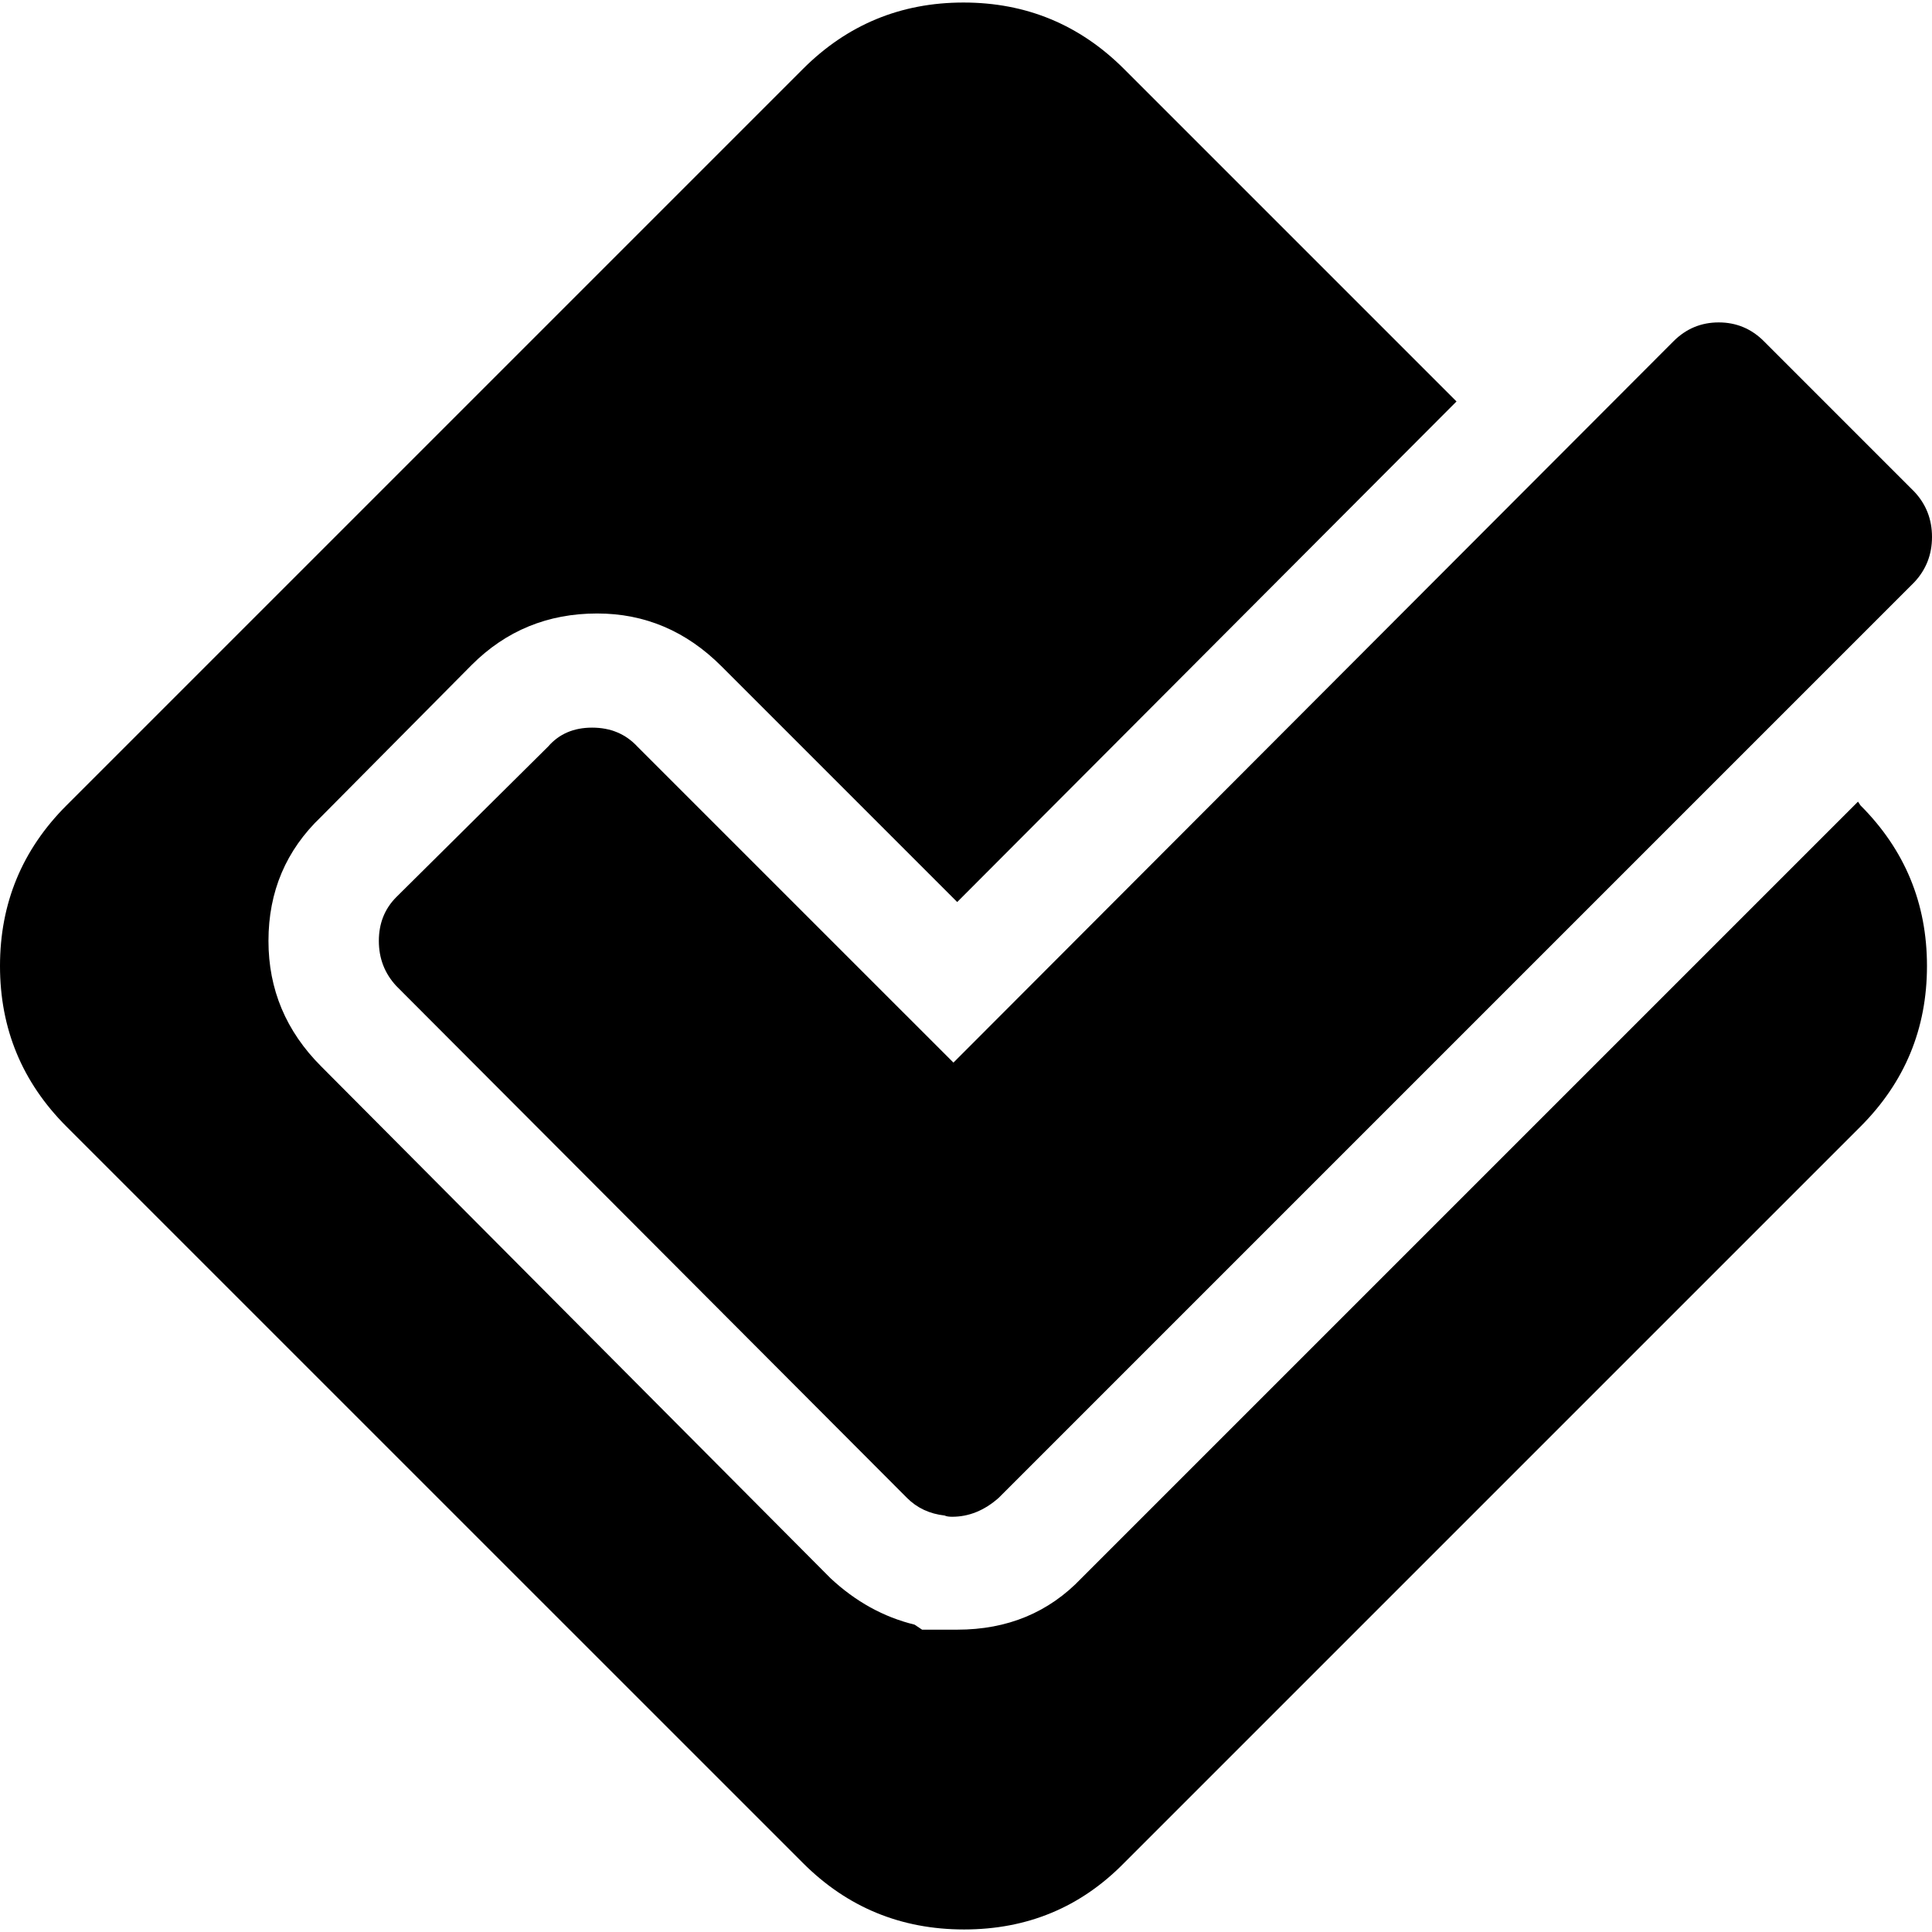 <?xml version="1.0" encoding="iso-8859-1"?>
<!-- Generator: Adobe Illustrator 16.0.0, SVG Export Plug-In . SVG Version: 6.00 Build 0)  -->
<!DOCTYPE svg PUBLIC "-//W3C//DTD SVG 1.1//EN" "http://www.w3.org/Graphics/SVG/1.1/DTD/svg11.dtd">
<svg version="1.1" id="Capa_1" xmlns="http://www.w3.org/2000/svg" xmlns:xlink="http://www.w3.org/1999/xlink" x="0px" y="0px"
	 width="439.679px" height="439.679px" viewBox="0 0 439.679 439.679" style="enable-background:new 0 0 439.679 439.679;"
	 xml:space="preserve">
<g>
	<g>
		<path d="M145.031,169.879c-2.666-2.857-6.089-4.286-10.276-4.286c-4.192,0-7.521,1.434-9.995,4.286l-34.546,34.258
			c-2.666,2.667-3.997,5.996-3.997,9.994c0,3.997,1.334,7.428,3.997,10.282l116.203,116.483c2.284,2.286,5.138,3.621,8.564,4.004
			c0.383,0.191,0.955,0.28,1.714,0.28c3.805,0,7.324-1.431,10.564-4.284l208.417-208.42c2.669-2.859,4.004-6.283,4.004-10.282
			c0-3.997-1.335-7.424-4.004-10.277l-34.256-34.263c-2.854-2.856-6.283-4.281-10.28-4.281s-7.426,1.429-10.28,4.281l-163.88,164.17
			L145.031,169.879z"/>
		<path d="M422.835,182.435L246.108,359.164c-7.426,7.803-16.848,11.711-28.267,11.711h-7.994l-1.713-1.144
			c-7.044-1.718-13.418-5.235-19.13-10.567L73.089,242.681c-7.995-7.994-11.992-17.515-11.992-28.55
			c0-11.228,3.997-20.647,11.992-28.262l34.261-34.545c7.804-7.804,17.318-11.709,28.549-11.709c10.85,0,20.273,3.999,28.266,11.991
			l53.676,53.677L331.467,91.364l-75.657-75.66C245.721,5.619,233.542,0.576,219.263,0.576c-14.275,0-26.457,5.042-36.542,15.128
			L15.131,183.292C5.042,193.382,0,205.562,0,219.839c0,14.279,5.046,26.455,15.131,36.547l167.594,167.586
			c10.085,10.089,22.314,15.13,36.685,15.13c14.372,0,26.503-5.041,36.403-15.13l167.59-167.586
			c10.089-10.093,15.133-22.269,15.133-36.551c0-14.281-5.044-26.457-15.133-36.547L422.835,182.435z"/>
	</g>
</g>
<g>
</g>
<g>
</g>
<g>
</g>
<g>
</g>
<g>
</g>
<g>
</g>
<g>
</g>
<g>
</g>
<g>
</g>
<g>
</g>
<g>
</g>
<g>
</g>
<g>
</g>
<g>
</g>
<g>
</g>
</svg>
